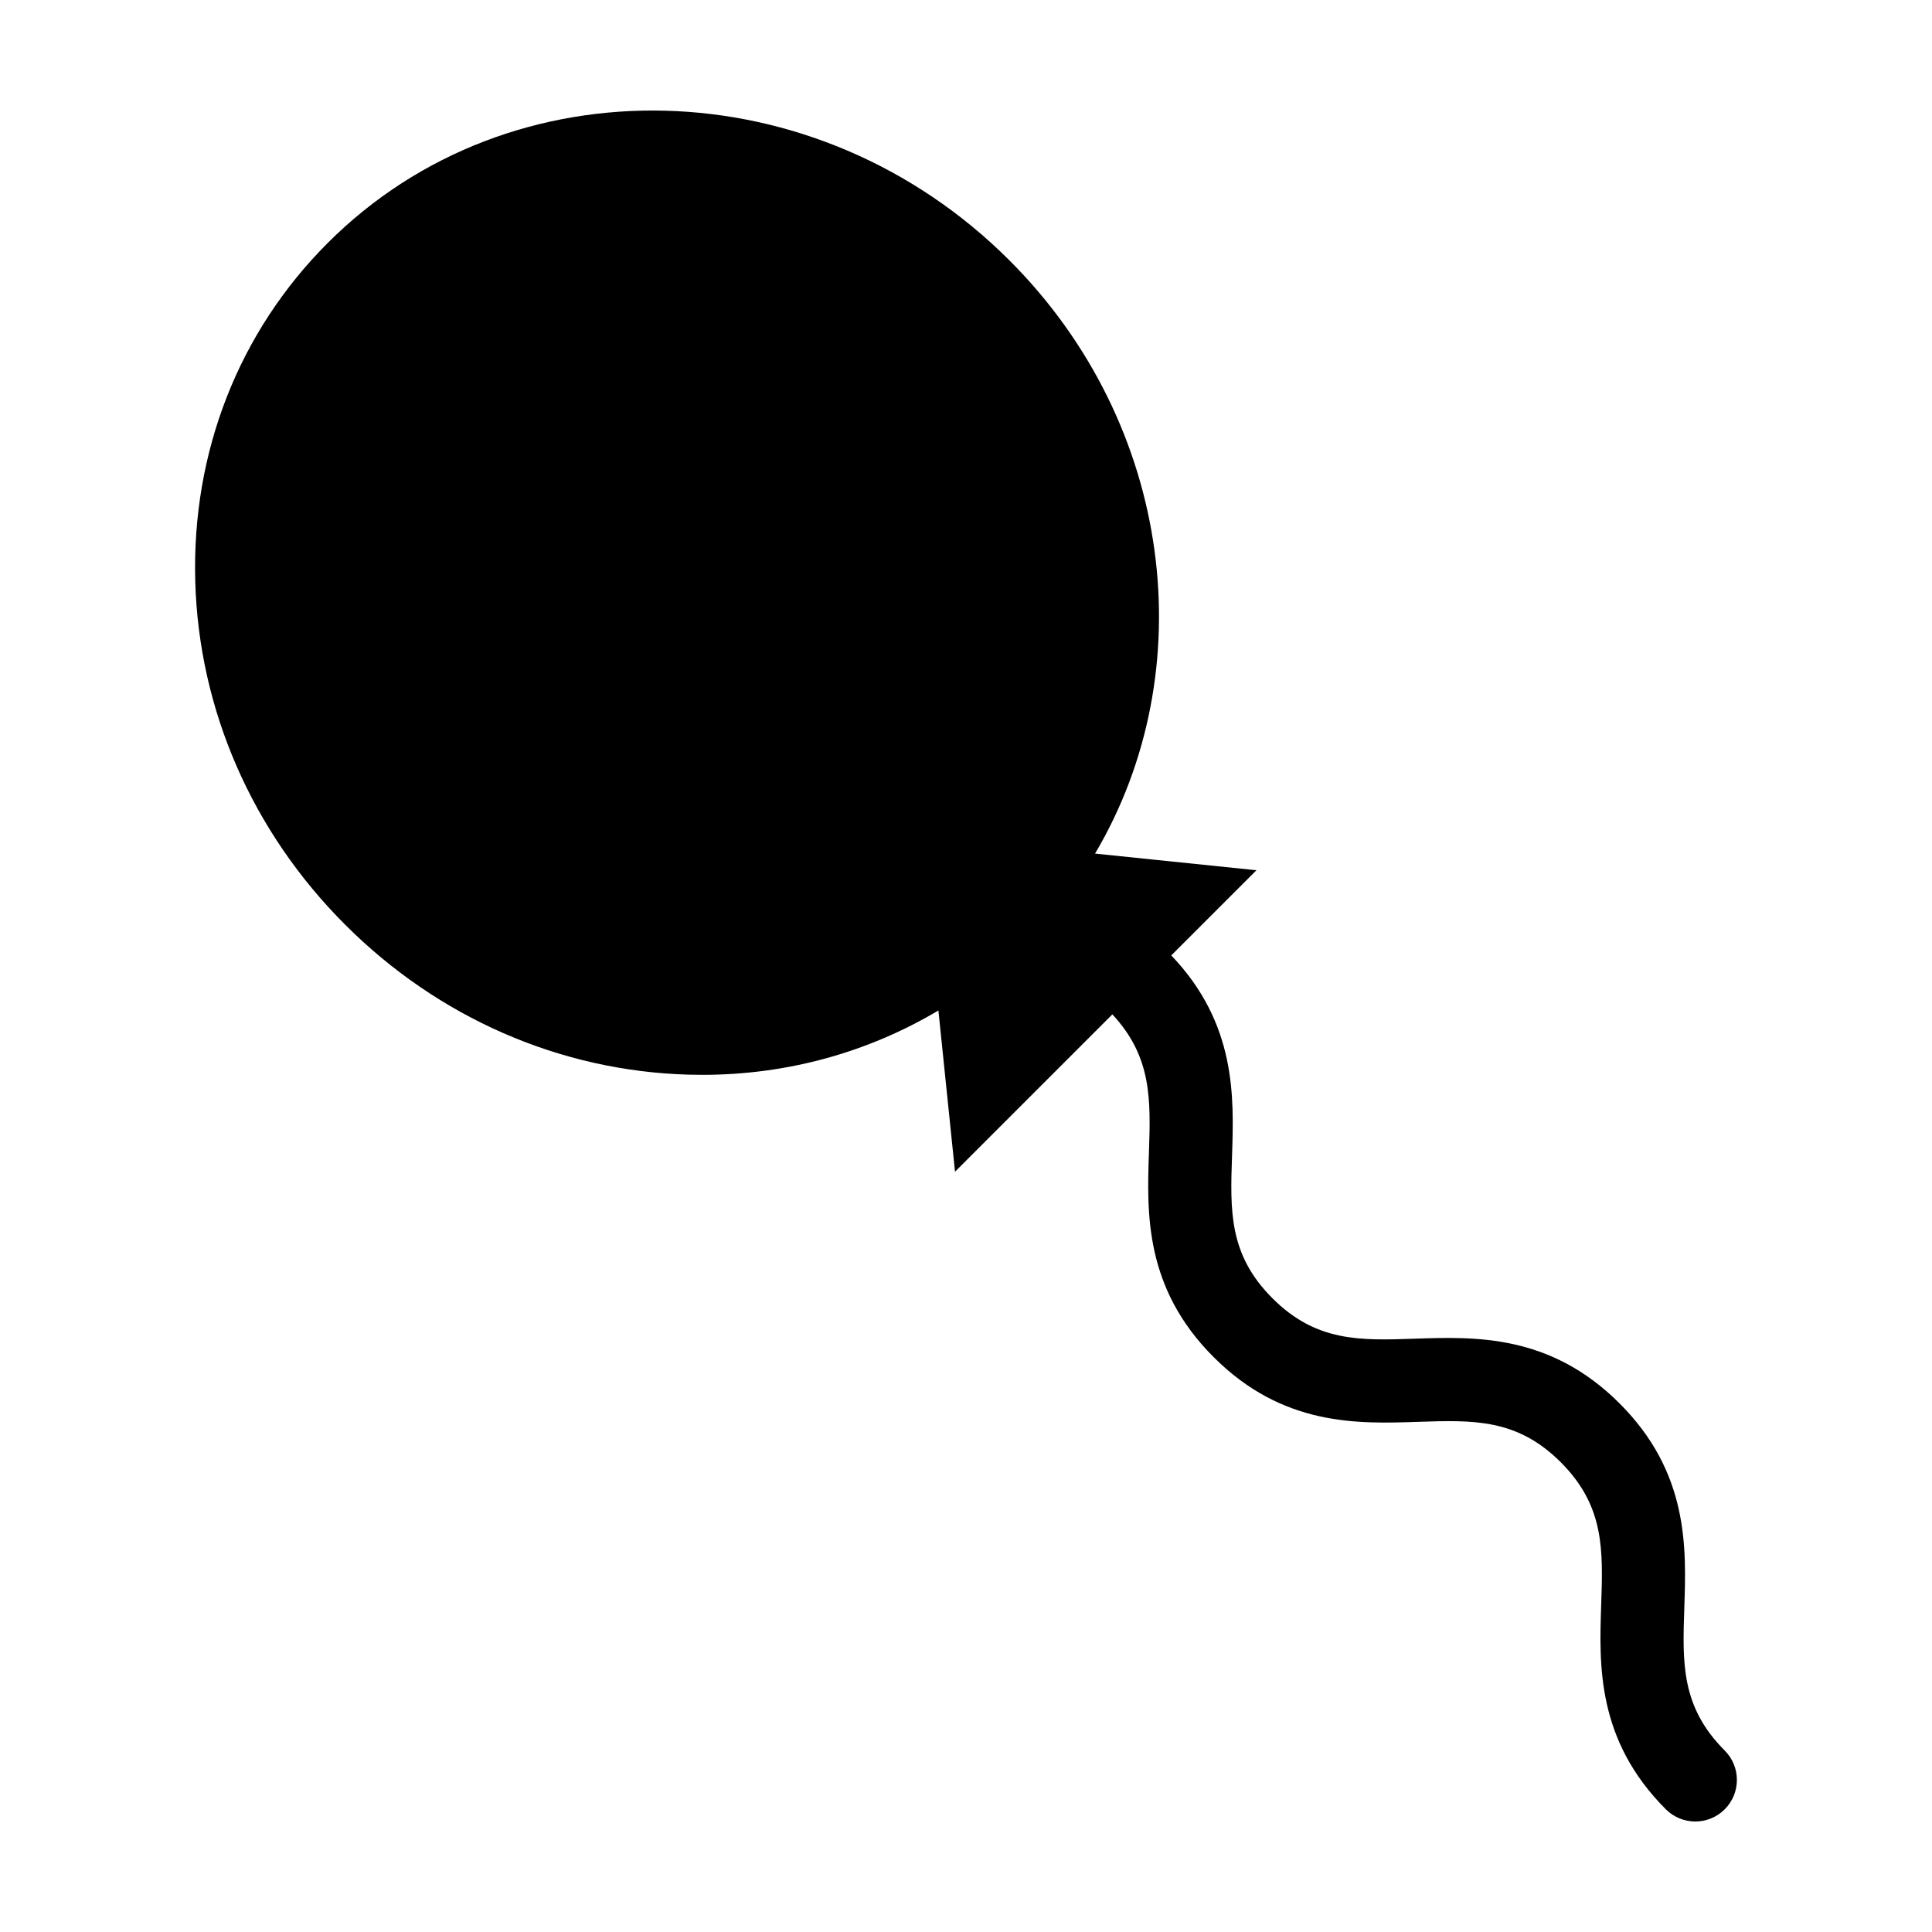 <?xml version="1.0" encoding="UTF-8"?>
<!-- The Best Svg Icon site in the world: iconSvg.co, Visit us! https://iconsvg.co -->
<svg fill="#000000" width="800px" height="800px" version="1.1" viewBox="144 144 512 512" xmlns="http://www.w3.org/2000/svg">
 <path d="m601.07 607.91c-11.598-11.602-11.203-23.176-10.711-37.832 0.539-15.949 1.211-35.797-17.156-54.16-18.363-18.363-38.207-17.688-54.16-17.156-14.625 0.504-26.227 0.891-37.832-10.707-11.598-11.598-11.203-23.176-10.707-37.824 0.527-15.625 1.137-34.988-16.105-53.035l22.574-22.574-42.777-4.41c28.672-48.395 20.879-113.66-22.676-157.2-51.086-51.094-132.14-53.168-180.67-4.625-23.598 23.594-36.066 55.445-35.105 89.688 0.953 34.012 15.059 66.328 39.73 90.988 24.66 24.668 56.977 38.777 90.988 39.73 1.223 0.031 2.449 0.051 3.668 0.051 22.586 0 43.961-5.996 62.555-17.059l4.402 42.734 41.699-41.699c10.453 11.215 10.176 22.504 9.691 36.672-0.539 15.949-1.215 35.797 17.148 54.156 18.359 18.363 38.195 17.695 54.16 17.156 14.645-0.484 26.227-0.887 37.832 10.707 11.598 11.602 11.203 23.176 10.711 37.832-0.539 15.949-1.211 35.797 17.156 54.16 2.148 2.137 4.973 3.215 7.789 3.215 2.82 0 5.637-1.078 7.789-3.231 4.305-4.293 4.305-11.273 0.004-15.574z"/>
</svg>